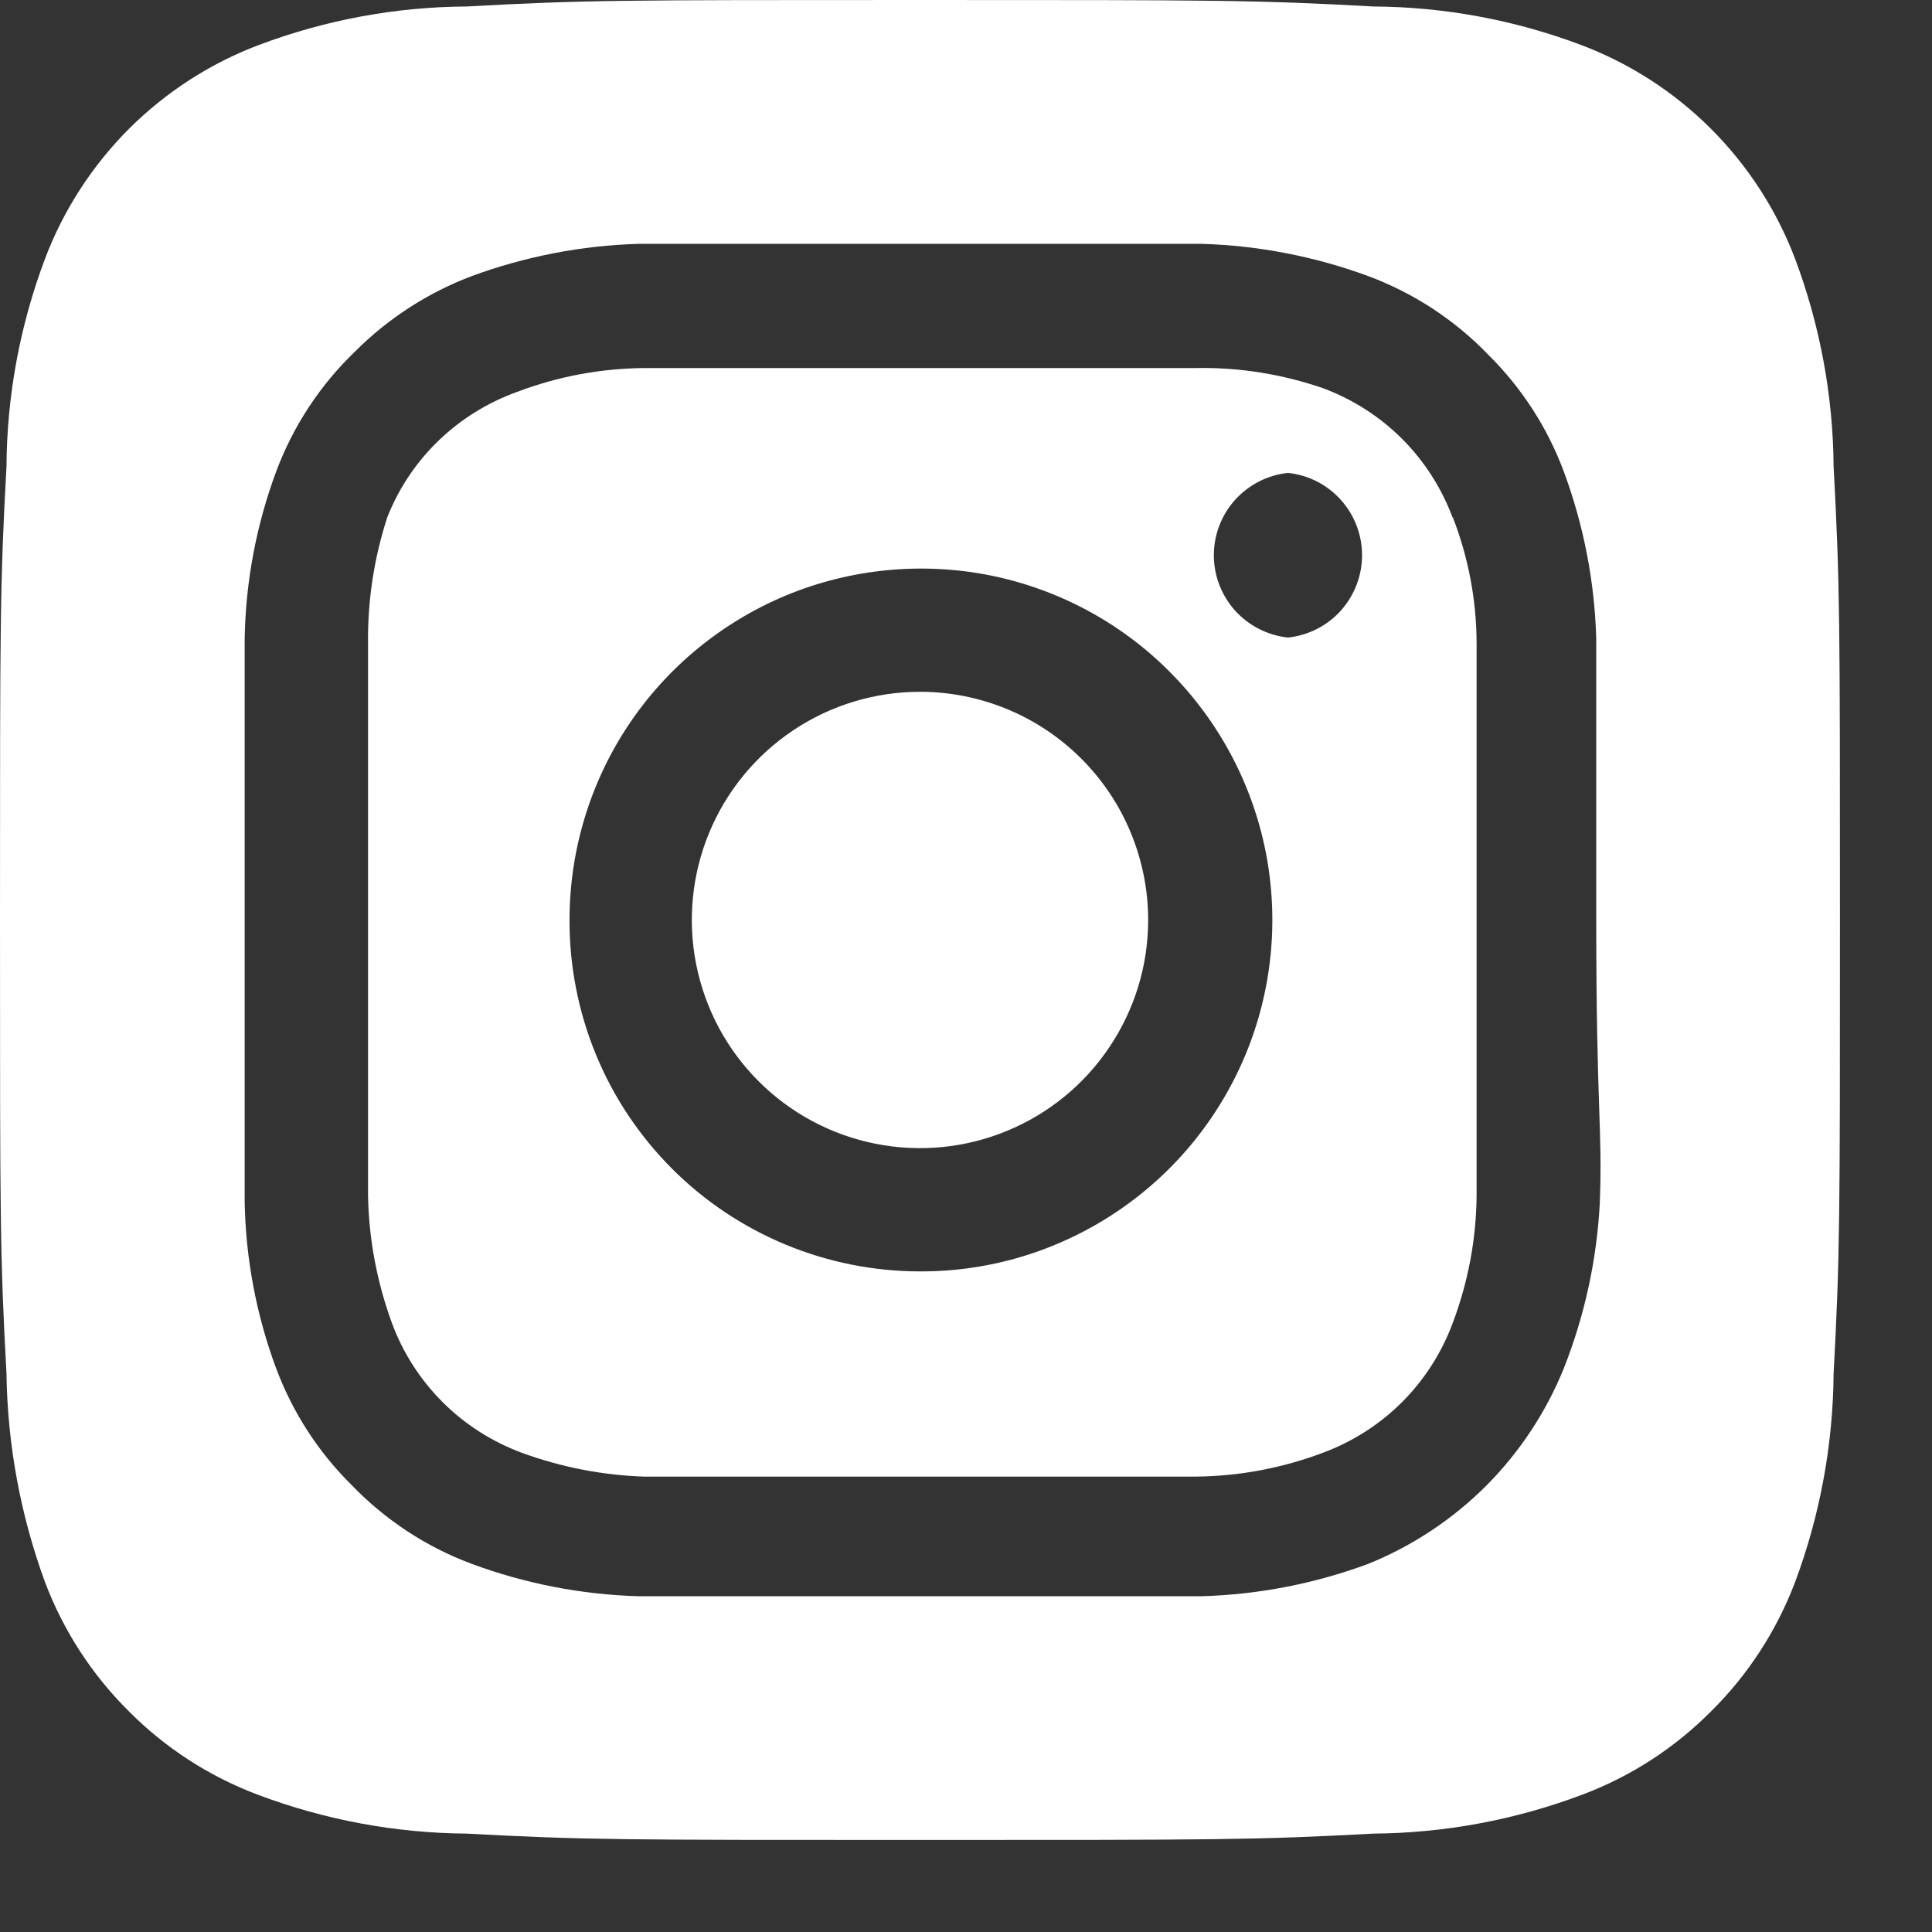 <?xml version="1.0" encoding="UTF-8"?> <svg xmlns="http://www.w3.org/2000/svg" width="14" height="14" viewBox="0 0 14 14" fill="none"><rect x="0" y="0" width="14" height="14" fill="#333333" stroke="none"/> <path d="M6.667 5.013C6.34 5.013 6.02 5.11 5.748 5.292C5.476 5.474 5.264 5.732 5.139 6.034C5.014 6.336 4.981 6.668 5.045 6.989C5.109 7.31 5.266 7.605 5.498 7.836C5.729 8.067 6.023 8.224 6.344 8.288C6.665 8.352 6.997 8.319 7.299 8.194C7.601 8.069 7.86 7.857 8.041 7.585C8.223 7.313 8.32 6.994 8.32 6.667C8.32 6.45 8.277 6.235 8.194 6.034C8.111 5.833 7.989 5.651 7.836 5.498C7.682 5.344 7.5 5.222 7.299 5.139C7.099 5.056 6.884 5.013 6.667 5.013ZM13.287 3.38C13.283 2.865 13.188 2.355 13.007 1.873C12.873 1.521 12.666 1.201 12.399 0.934C12.133 0.668 11.812 0.46 11.46 0.327C10.978 0.145 10.468 0.05 9.953 0.047C9.093 -4.47035e-08 8.84 0 6.667 0C4.493 0 4.24 -4.47035e-08 3.38 0.047C2.865 0.05 2.355 0.145 1.873 0.327C1.521 0.46 1.201 0.668 0.934 0.934C0.668 1.201 0.46 1.521 0.327 1.873C0.145 2.355 0.05 2.865 0.047 3.38C-4.47035e-08 4.24 0 4.493 0 6.667C0 8.84 -4.47035e-08 9.093 0.047 9.953C0.054 10.47 0.149 10.982 0.327 11.467C0.46 11.818 0.667 12.136 0.933 12.4C1.199 12.668 1.52 12.875 1.873 13.007C2.355 13.188 2.865 13.283 3.38 13.287C4.24 13.333 4.493 13.333 6.667 13.333C8.84 13.333 9.093 13.333 9.953 13.287C10.468 13.283 10.978 13.188 11.46 13.007C11.814 12.875 12.134 12.668 12.4 12.4C12.667 12.136 12.873 11.818 13.007 11.467C13.188 10.983 13.283 10.47 13.287 9.953C13.333 9.093 13.333 8.84 13.333 6.667C13.333 4.493 13.333 4.24 13.287 3.38ZM11.593 8.713C11.572 9.125 11.484 9.53 11.333 9.913C11.204 10.233 11.011 10.524 10.768 10.768C10.524 11.011 10.233 11.204 9.913 11.333C9.526 11.476 9.119 11.555 8.707 11.567C8.18 11.567 8.04 11.567 6.667 11.567C5.293 11.567 5.153 11.567 4.627 11.567C4.214 11.555 3.807 11.476 3.42 11.333C3.089 11.21 2.791 11.014 2.547 10.76C2.305 10.521 2.119 10.232 2 9.913C1.857 9.527 1.78 9.119 1.773 8.707C1.773 8.18 1.773 8.04 1.773 6.667C1.773 5.293 1.773 5.153 1.773 4.627C1.78 4.215 1.857 3.807 2 3.42C2.123 3.089 2.319 2.791 2.573 2.547C2.814 2.306 3.102 2.12 3.42 2C3.807 1.858 4.214 1.779 4.627 1.767C5.153 1.767 5.293 1.767 6.667 1.767C8.04 1.767 8.18 1.767 8.707 1.767C9.119 1.779 9.526 1.858 9.913 2C10.244 2.123 10.543 2.319 10.787 2.573C11.028 2.812 11.215 3.101 11.333 3.42C11.476 3.807 11.555 4.214 11.567 4.627C11.567 5.153 11.567 5.293 11.567 6.667C11.567 8.04 11.613 8.18 11.593 8.707V8.713ZM10.527 3.753C10.447 3.538 10.322 3.342 10.16 3.18C9.998 3.018 9.802 2.893 9.587 2.813C9.291 2.711 8.98 2.661 8.667 2.667C8.147 2.667 8 2.667 6.667 2.667C5.333 2.667 5.187 2.667 4.667 2.667C4.352 2.67 4.041 2.728 3.747 2.84C3.535 2.916 3.341 3.036 3.179 3.192C3.017 3.348 2.89 3.537 2.807 3.747C2.71 4.044 2.663 4.354 2.667 4.667C2.667 5.187 2.667 5.333 2.667 6.667C2.667 8 2.667 8.147 2.667 8.667C2.673 8.981 2.732 9.292 2.84 9.587C2.919 9.802 3.045 9.998 3.207 10.16C3.369 10.322 3.565 10.447 3.78 10.527C4.064 10.631 4.364 10.69 4.667 10.7C5.187 10.7 5.333 10.7 6.667 10.7C8 10.7 8.147 10.7 8.667 10.7C8.981 10.697 9.293 10.638 9.587 10.527C9.802 10.447 9.998 10.322 10.16 10.16C10.322 9.998 10.447 9.802 10.527 9.587C10.638 9.293 10.697 8.981 10.7 8.667C10.7 8.147 10.7 8 10.7 6.667C10.7 5.333 10.7 5.187 10.7 4.667C10.7 4.352 10.641 4.04 10.527 3.747V3.753ZM6.667 9.213C6.333 9.213 6.002 9.147 5.693 9.019C5.385 8.891 5.104 8.704 4.868 8.467C4.632 8.23 4.445 7.95 4.318 7.641C4.191 7.332 4.126 7.001 4.127 6.667C4.127 6.163 4.276 5.67 4.556 5.251C4.836 4.832 5.235 4.506 5.7 4.313C6.166 4.121 6.678 4.071 7.173 4.169C7.667 4.268 8.121 4.511 8.476 4.868C8.832 5.225 9.074 5.679 9.172 6.174C9.269 6.668 9.218 7.181 9.024 7.646C8.83 8.111 8.503 8.508 8.083 8.787C7.664 9.066 7.171 9.215 6.667 9.213ZM9.333 4.62C9.186 4.604 9.05 4.535 8.95 4.425C8.851 4.314 8.796 4.172 8.796 4.023C8.796 3.875 8.851 3.732 8.95 3.622C9.05 3.512 9.186 3.442 9.333 3.427C9.481 3.442 9.617 3.512 9.716 3.622C9.815 3.732 9.87 3.875 9.87 4.023C9.87 4.172 9.815 4.314 9.716 4.425C9.617 4.535 9.481 4.604 9.333 4.62Z" fill="white"></path> </svg> 
